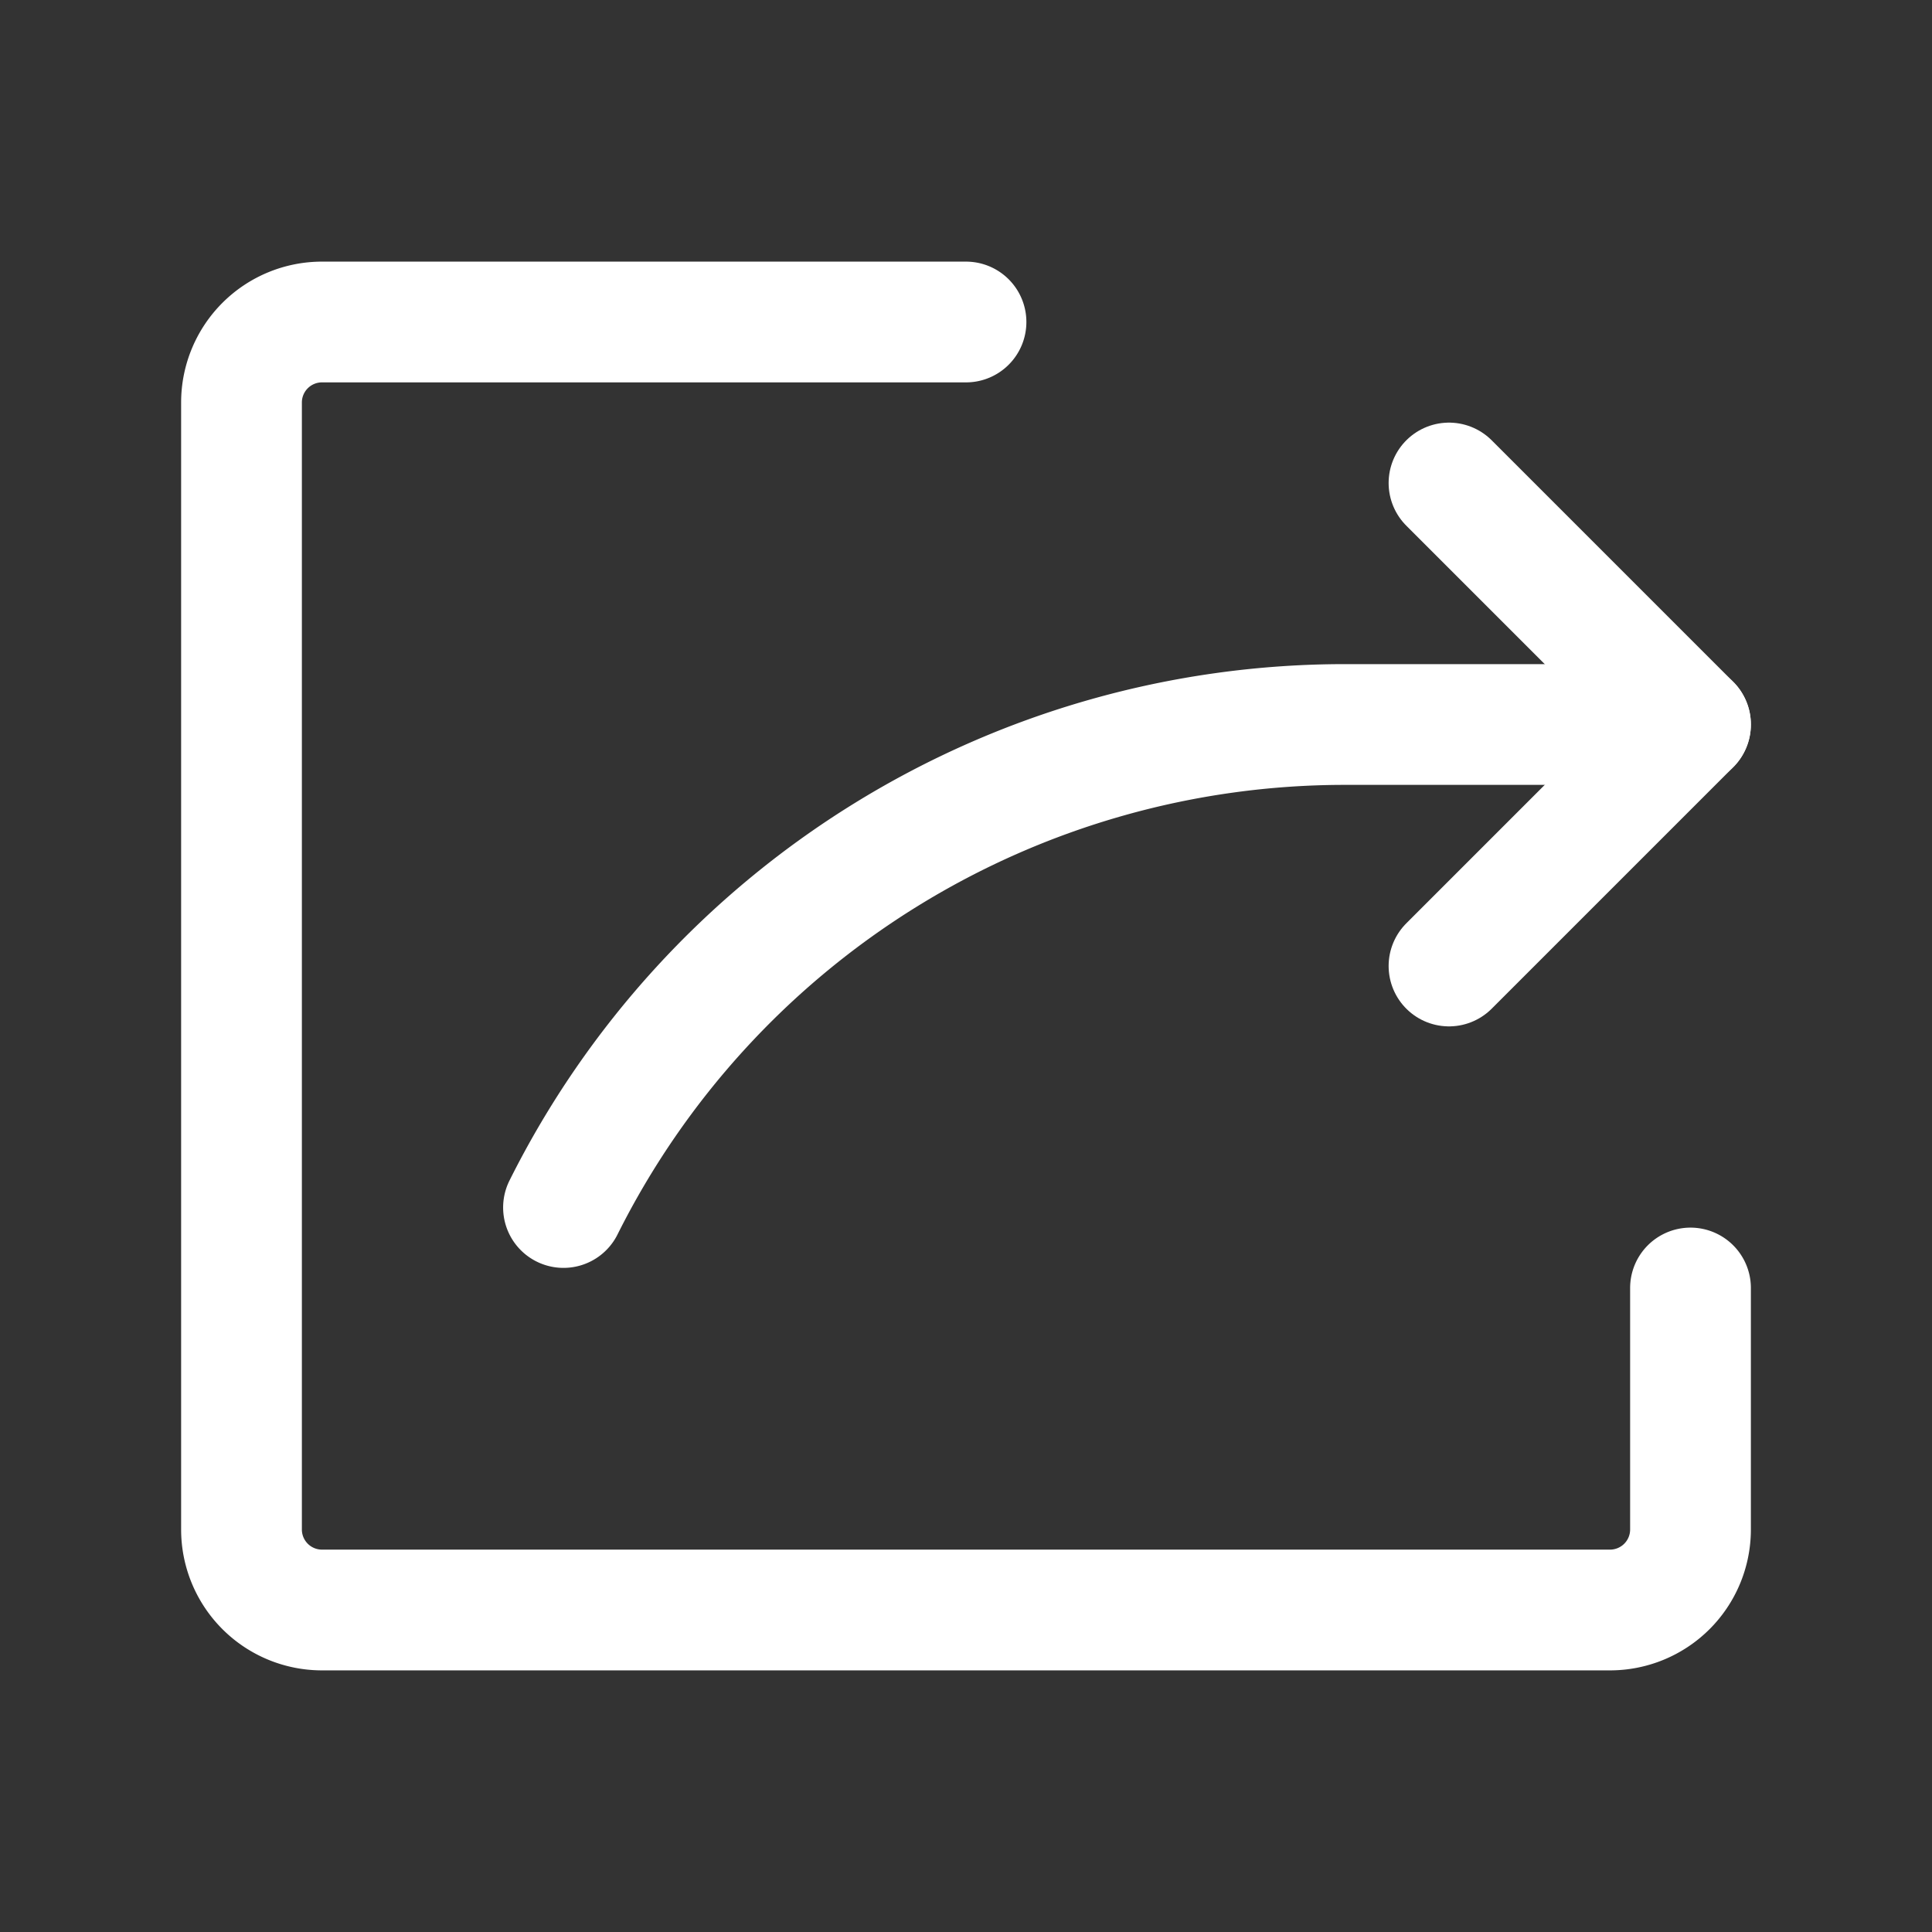 <!DOCTYPE svg PUBLIC "-//W3C//DTD SVG 1.1//EN" "http://www.w3.org/Graphics/SVG/1.1/DTD/svg11.dtd">
<!-- Uploaded to: SVG Repo, www.svgrepo.com, Transformed by: SVG Repo Mixer Tools -->
<svg fill="#ffffff" width="800px" height="800px" viewBox="0 0 24 24" id="curve-arrow-right-9" xmlns="http://www.w3.org/2000/svg" class="icon line" stroke="#ffffff">
<rect x="0" y="0" width="24" height="24" fill="#333333" stroke="none"/>
<g id="SVGRepo_bgCarrier" stroke-width="0"/>
<g id="SVGRepo_tracerCarrier" stroke-linecap="round" stroke-linejoin="round"/>
<g id="SVGRepo_iconCarrier">
<path id="primary" d="M21,16v3a1,1,0,0,1-1,1H4a1,1,0,0,1-1-1V5A1,1,0,0,1,4,4h8" style="fill: none; stroke: #ffffff; stroke-linecap: round; stroke-linejoin: round; stroke-width: 1.5;"/>
<polyline id="primary-2" data-name="primary" points="18 12 21 9 18 6" style="fill: none; stroke: #ffffff; stroke-linecap: round; stroke-linejoin: round; stroke-width: 1.5;"/>
<path id="primary-3" data-name="primary" d="M21,9H16.71A10.85,10.85,0,0,0,7,15H7" style="fill: none; stroke: #ffffff; stroke-linecap: round; stroke-linejoin: round; stroke-width: 1.5;"/>
</g>
</svg>